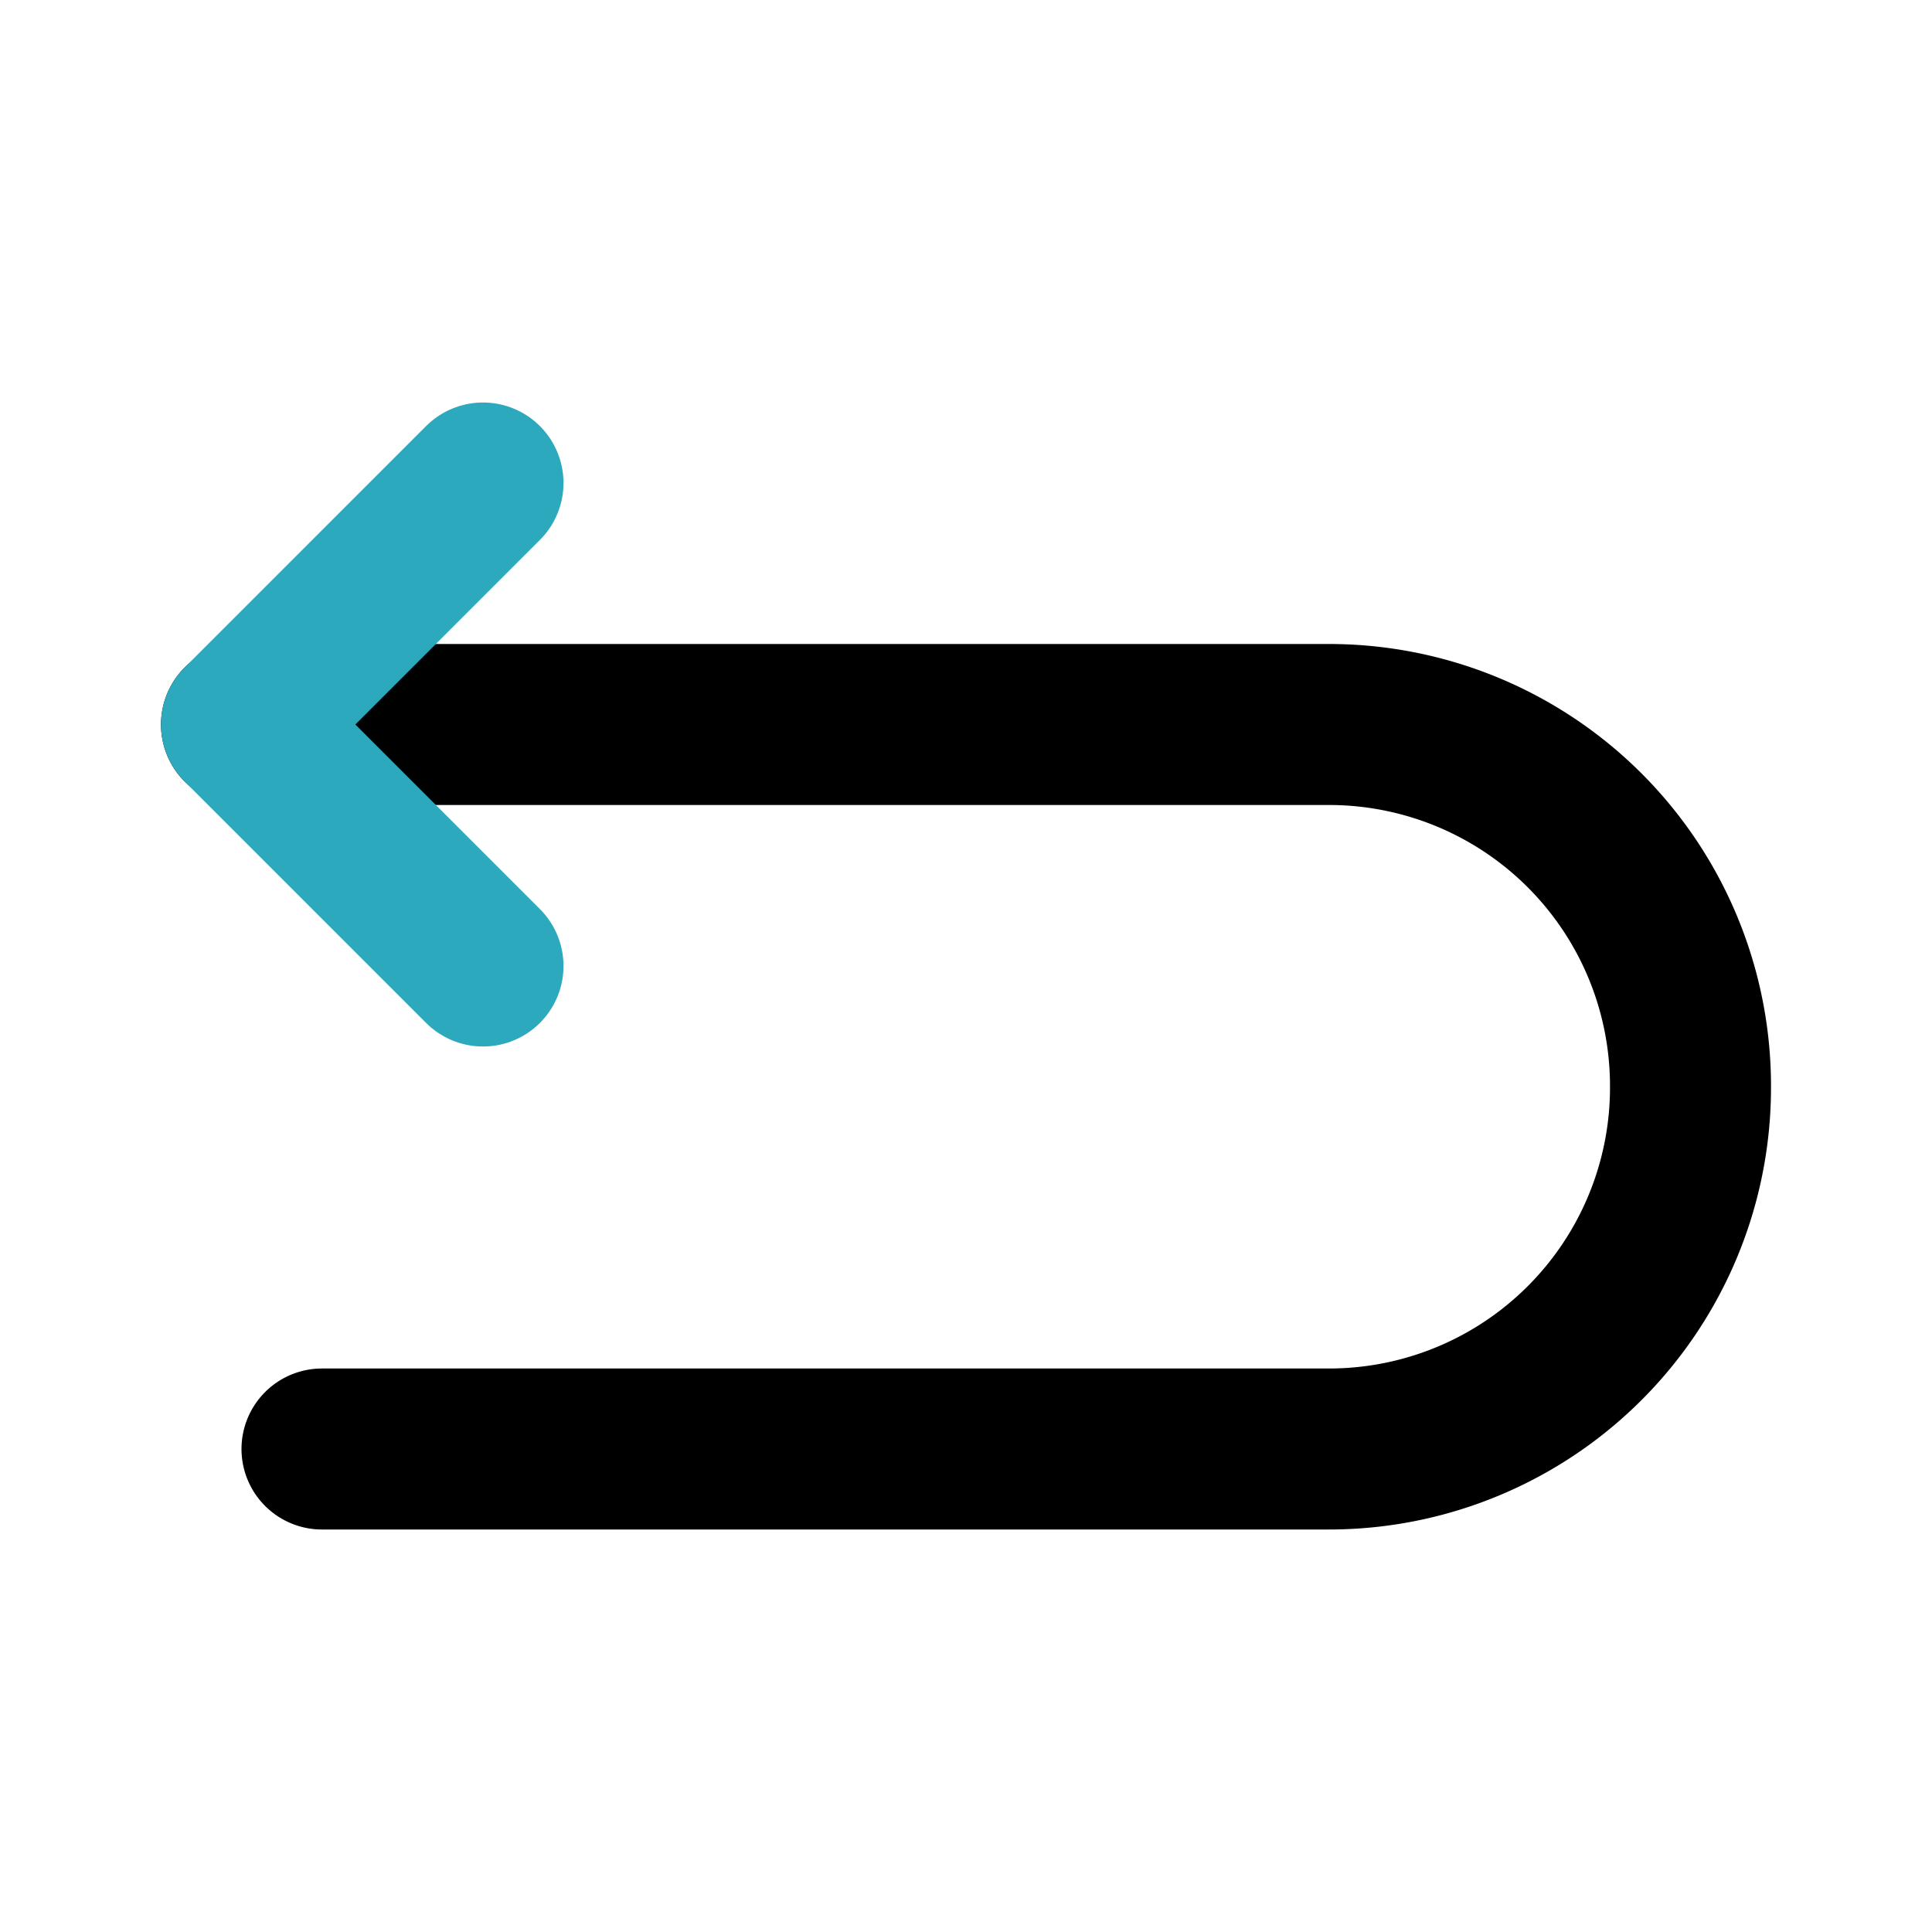 <?xml version="1.0" encoding="utf-8"?>
<svg fill="#000000" width="800px" height="800px" viewBox="0 0 24 24" id="turn-around-left-top-direction" data-name="Line Color" xmlns="http://www.w3.org/2000/svg" class="icon line-color"><path id="primary" d="M3,9H16.5A4.49,4.49,0,0,1,21,13.5h0A4.49,4.49,0,0,1,16.5,18H4" style="fill: none; stroke: rgb(0, 0, 0); stroke-linecap: round; stroke-linejoin: round; stroke-width: 2;"></path><polyline id="secondary" points="6 12 3 9 6 6" style="fill: none; stroke: rgb(44, 169, 188); stroke-linecap: round; stroke-linejoin: round; stroke-width: 2;"></polyline></svg>